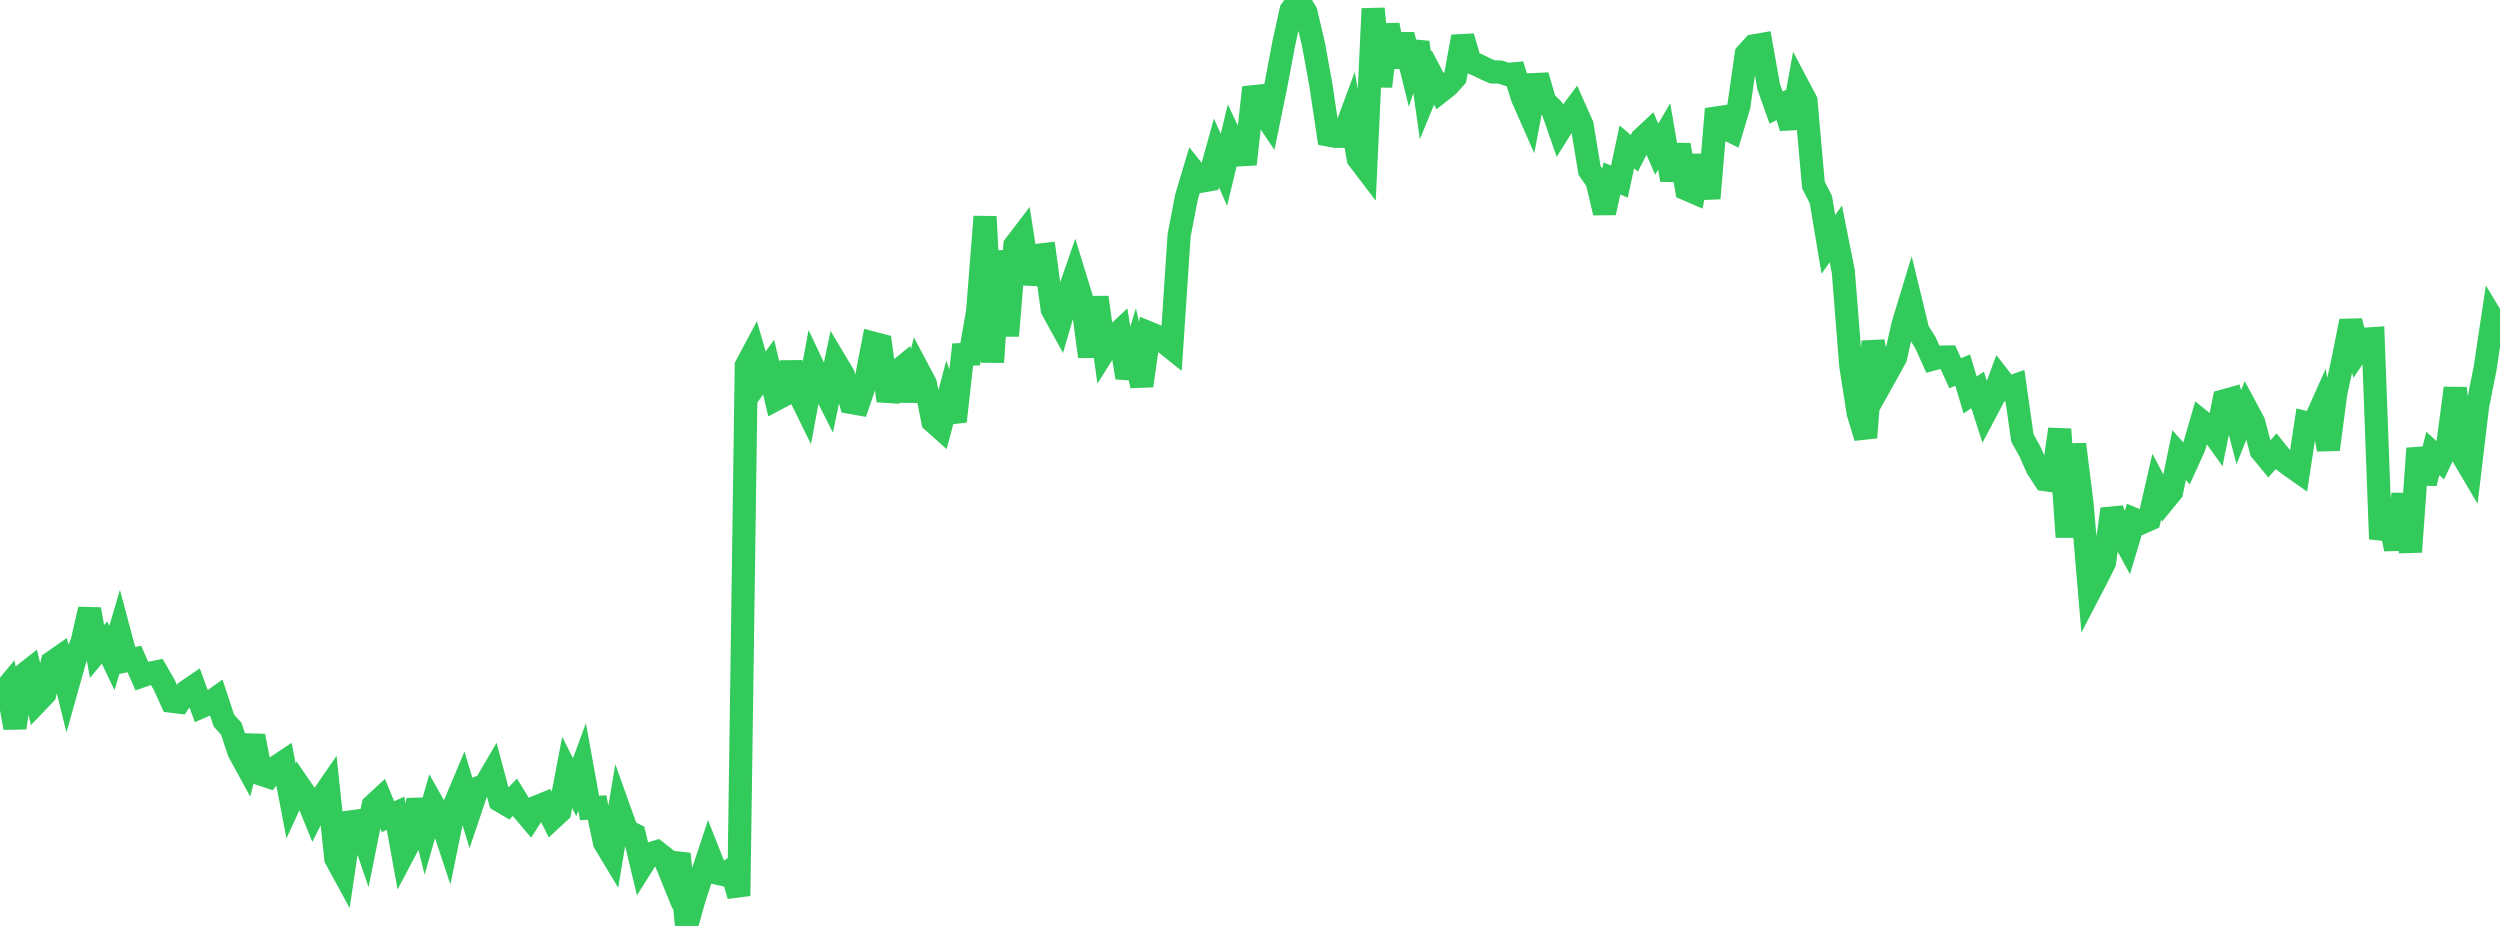 <?xml version="1.0" standalone="no"?>
<!DOCTYPE svg PUBLIC "-//W3C//DTD SVG 1.1//EN" "http://www.w3.org/Graphics/SVG/1.1/DTD/svg11.dtd">

<svg width="135" height="50" viewBox="0 0 135 50" preserveAspectRatio="none" 
  xmlns="http://www.w3.org/2000/svg"
  xmlns:xlink="http://www.w3.org/1999/xlink">


<polyline points="0.0, 37.567 0.403, 37.083 0.806, 39.304 1.209, 36.492 1.612, 36.176 2.015, 37.891 2.418, 37.469 2.821, 35.765 3.224, 35.483 3.627, 37.106 4.03, 35.671 4.433, 34.663 4.836, 32.902 5.239, 35.178 5.642, 34.696 6.045, 35.536 6.448, 34.165 6.851, 35.67 7.254, 35.585 7.657, 36.503 8.06, 36.362 8.463, 36.28 8.866, 36.979 9.269, 37.866 9.672, 37.916 10.075, 37.332 10.478, 37.058 10.881, 38.159 11.284, 37.982 11.687, 37.695 12.09, 38.911 12.493, 39.358 12.896, 40.588 13.299, 41.325 13.701, 39.744 14.104, 41.807 14.507, 41.94 14.91, 41.421 15.313, 41.152 15.716, 43.248 16.119, 42.376 16.522, 42.964 16.925, 43.952 17.328, 43.148 17.731, 42.561 18.134, 46.36 18.537, 47.099 18.94, 44.382 19.343, 44.327 19.746, 45.511 20.149, 43.5 20.552, 43.127 20.955, 44.101 21.358, 43.919 21.761, 46.14 22.164, 45.376 22.567, 43.203 22.97, 44.819 23.373, 43.418 23.776, 44.131 24.179, 45.346 24.582, 43.38 24.985, 42.422 25.388, 43.752 25.791, 42.555 26.194, 42.404 26.597, 41.717 27.0, 43.23 27.403, 43.468 27.806, 43.055 28.209, 43.708 28.612, 44.185 29.015, 43.56 29.418, 43.397 29.821, 44.198 30.224, 43.823 30.627, 41.71 31.03, 42.511 31.433, 41.418 31.836, 43.632 32.239, 43.605 32.642, 45.497 33.045, 46.166 33.448, 43.739 33.851, 44.868 34.254, 45.068 34.657, 46.76 35.06, 46.12 35.463, 45.997 35.866, 46.314 36.269, 47.305 36.672, 46.113 37.075, 50.0 37.478, 48.551 37.881, 47.33 38.284, 46.117 38.687, 47.141 39.09, 47.234 39.493, 46.956 39.896, 48.375 40.299, 19.75 40.701, 18.996 41.104, 20.381 41.507, 19.823 41.91, 21.554 42.313, 21.341 42.716, 19.593 43.119, 21.194 43.522, 22.016 43.925, 19.835 44.328, 20.687 44.731, 21.486 45.134, 19.559 45.537, 20.232 45.94, 21.73 46.343, 21.802 46.746, 20.623 47.149, 18.529 47.552, 18.635 47.955, 21.643 48.358, 20.135 48.761, 19.807 49.164, 21.617 49.567, 19.959 49.97, 20.718 50.373, 22.749 50.776, 23.109 51.179, 21.596 51.582, 22.753 51.985, 19.147 52.388, 19.129 52.791, 16.829 53.194, 11.699 53.597, 19.558 54.0, 13.554 54.403, 18.131 54.806, 13.248 55.209, 12.72 55.612, 15.309 56.015, 13.788 56.418, 13.741 56.821, 16.711 57.224, 17.442 57.627, 16.059 58.03, 14.899 58.433, 16.211 58.836, 19.255 59.239, 16.06 59.642, 18.933 60.045, 18.291 60.448, 17.912 60.851, 20.391 61.254, 19.07 61.657, 20.828 62.06, 17.985 62.463, 18.15 62.866, 18.473 63.269, 18.795 63.672, 12.71 64.075, 10.622 64.478, 9.276 64.881, 9.781 65.284, 9.71 65.687, 8.255 66.09, 9.17 66.493, 7.508 66.896, 8.365 67.299, 8.341 67.701, 4.726 68.104, 5.925 68.507, 6.518 68.91, 4.548 69.313, 2.403 69.716, 0.566 70.119, 0.0 70.522, 0.671 70.925, 2.381 71.328, 4.596 71.731, 7.289 72.134, 7.364 72.537, 7.359 72.94, 6.27 73.343, 8.563 73.746, 9.092 74.149, 0.469 74.552, 4.663 74.955, 1.339 75.358, 3.6 75.761, 1.876 76.164, 3.509 76.567, 2.287 76.97, 5.156 77.373, 4.18 77.776, 4.947 78.179, 4.63 78.582, 4.179 78.985, 1.979 79.388, 3.352 79.791, 3.508 80.194, 3.707 80.597, 3.885 81.0, 3.889 81.403, 4.021 81.806, 3.982 82.209, 5.273 82.612, 6.187 83.015, 4.08 83.418, 5.484 83.821, 5.878 84.224, 7.035 84.627, 6.39 85.03, 5.851 85.433, 6.76 85.836, 9.206 86.239, 9.776 86.642, 11.489 87.045, 9.637 87.448, 9.806 87.851, 7.931 88.254, 8.276 88.657, 7.501 89.06, 7.124 89.463, 8.058 89.866, 7.369 90.269, 9.716 90.672, 7.827 91.075, 10.212 91.478, 10.387 91.881, 8.414 92.284, 10.708 92.687, 5.886 93.09, 6.888 93.493, 7.087 93.896, 5.739 94.299, 2.92 94.701, 2.477 95.104, 2.407 95.507, 4.675 95.91, 5.808 96.313, 5.611 96.716, 6.893 97.119, 4.682 97.522, 5.445 97.925, 9.991 98.328, 10.777 98.731, 13.195 99.134, 12.633 99.537, 14.647 99.94, 19.729 100.343, 22.309 100.746, 23.625 101.149, 18.432 101.552, 20.764 101.955, 20.044 102.358, 19.31 102.761, 17.531 103.164, 16.205 103.567, 17.86 103.97, 18.501 104.373, 19.39 104.776, 19.285 105.179, 19.278 105.582, 20.156 105.985, 19.984 106.388, 21.33 106.791, 21.055 107.194, 22.306 107.597, 21.545 108.0, 20.446 108.403, 20.967 108.806, 20.822 109.209, 23.651 109.612, 24.374 110.015, 25.28 110.418, 25.898 110.821, 25.956 111.224, 23.179 111.627, 28.999 112.03, 23.992 112.433, 27.233 112.836, 31.96 113.239, 31.185 113.642, 30.382 114.045, 27.491 114.448, 28.654 114.851, 29.393 115.254, 28.05 115.657, 28.224 116.06, 28.044 116.463, 26.279 116.866, 27.04 117.269, 26.546 117.672, 24.575 118.075, 25.026 118.478, 24.142 118.881, 22.751 119.284, 23.077 119.687, 23.641 120.09, 21.647 120.493, 21.534 120.896, 23.073 121.299, 22.058 121.701, 22.808 122.104, 24.335 122.507, 24.822 122.91, 24.369 123.313, 24.871 123.716, 25.174 124.119, 25.457 124.522, 22.826 124.925, 22.927 125.328, 22.025 125.731, 24.273 126.134, 21.215 126.537, 19.374 126.94, 17.339 127.343, 18.907 127.746, 18.313 128.149, 18.286 128.552, 29.103 128.955, 27.58 129.358, 29.655 129.761, 26.689 130.164, 29.801 130.567, 24.214 130.97, 26.094 131.373, 24.485 131.776, 24.856 132.179, 24.009 132.582, 20.962 132.985, 24.611 133.388, 25.295 133.791, 21.922 134.194, 19.909 134.597, 17.221 135.0, 17.887" fill="none" stroke="#32ca5b" stroke-width="1.25"/>

</svg>